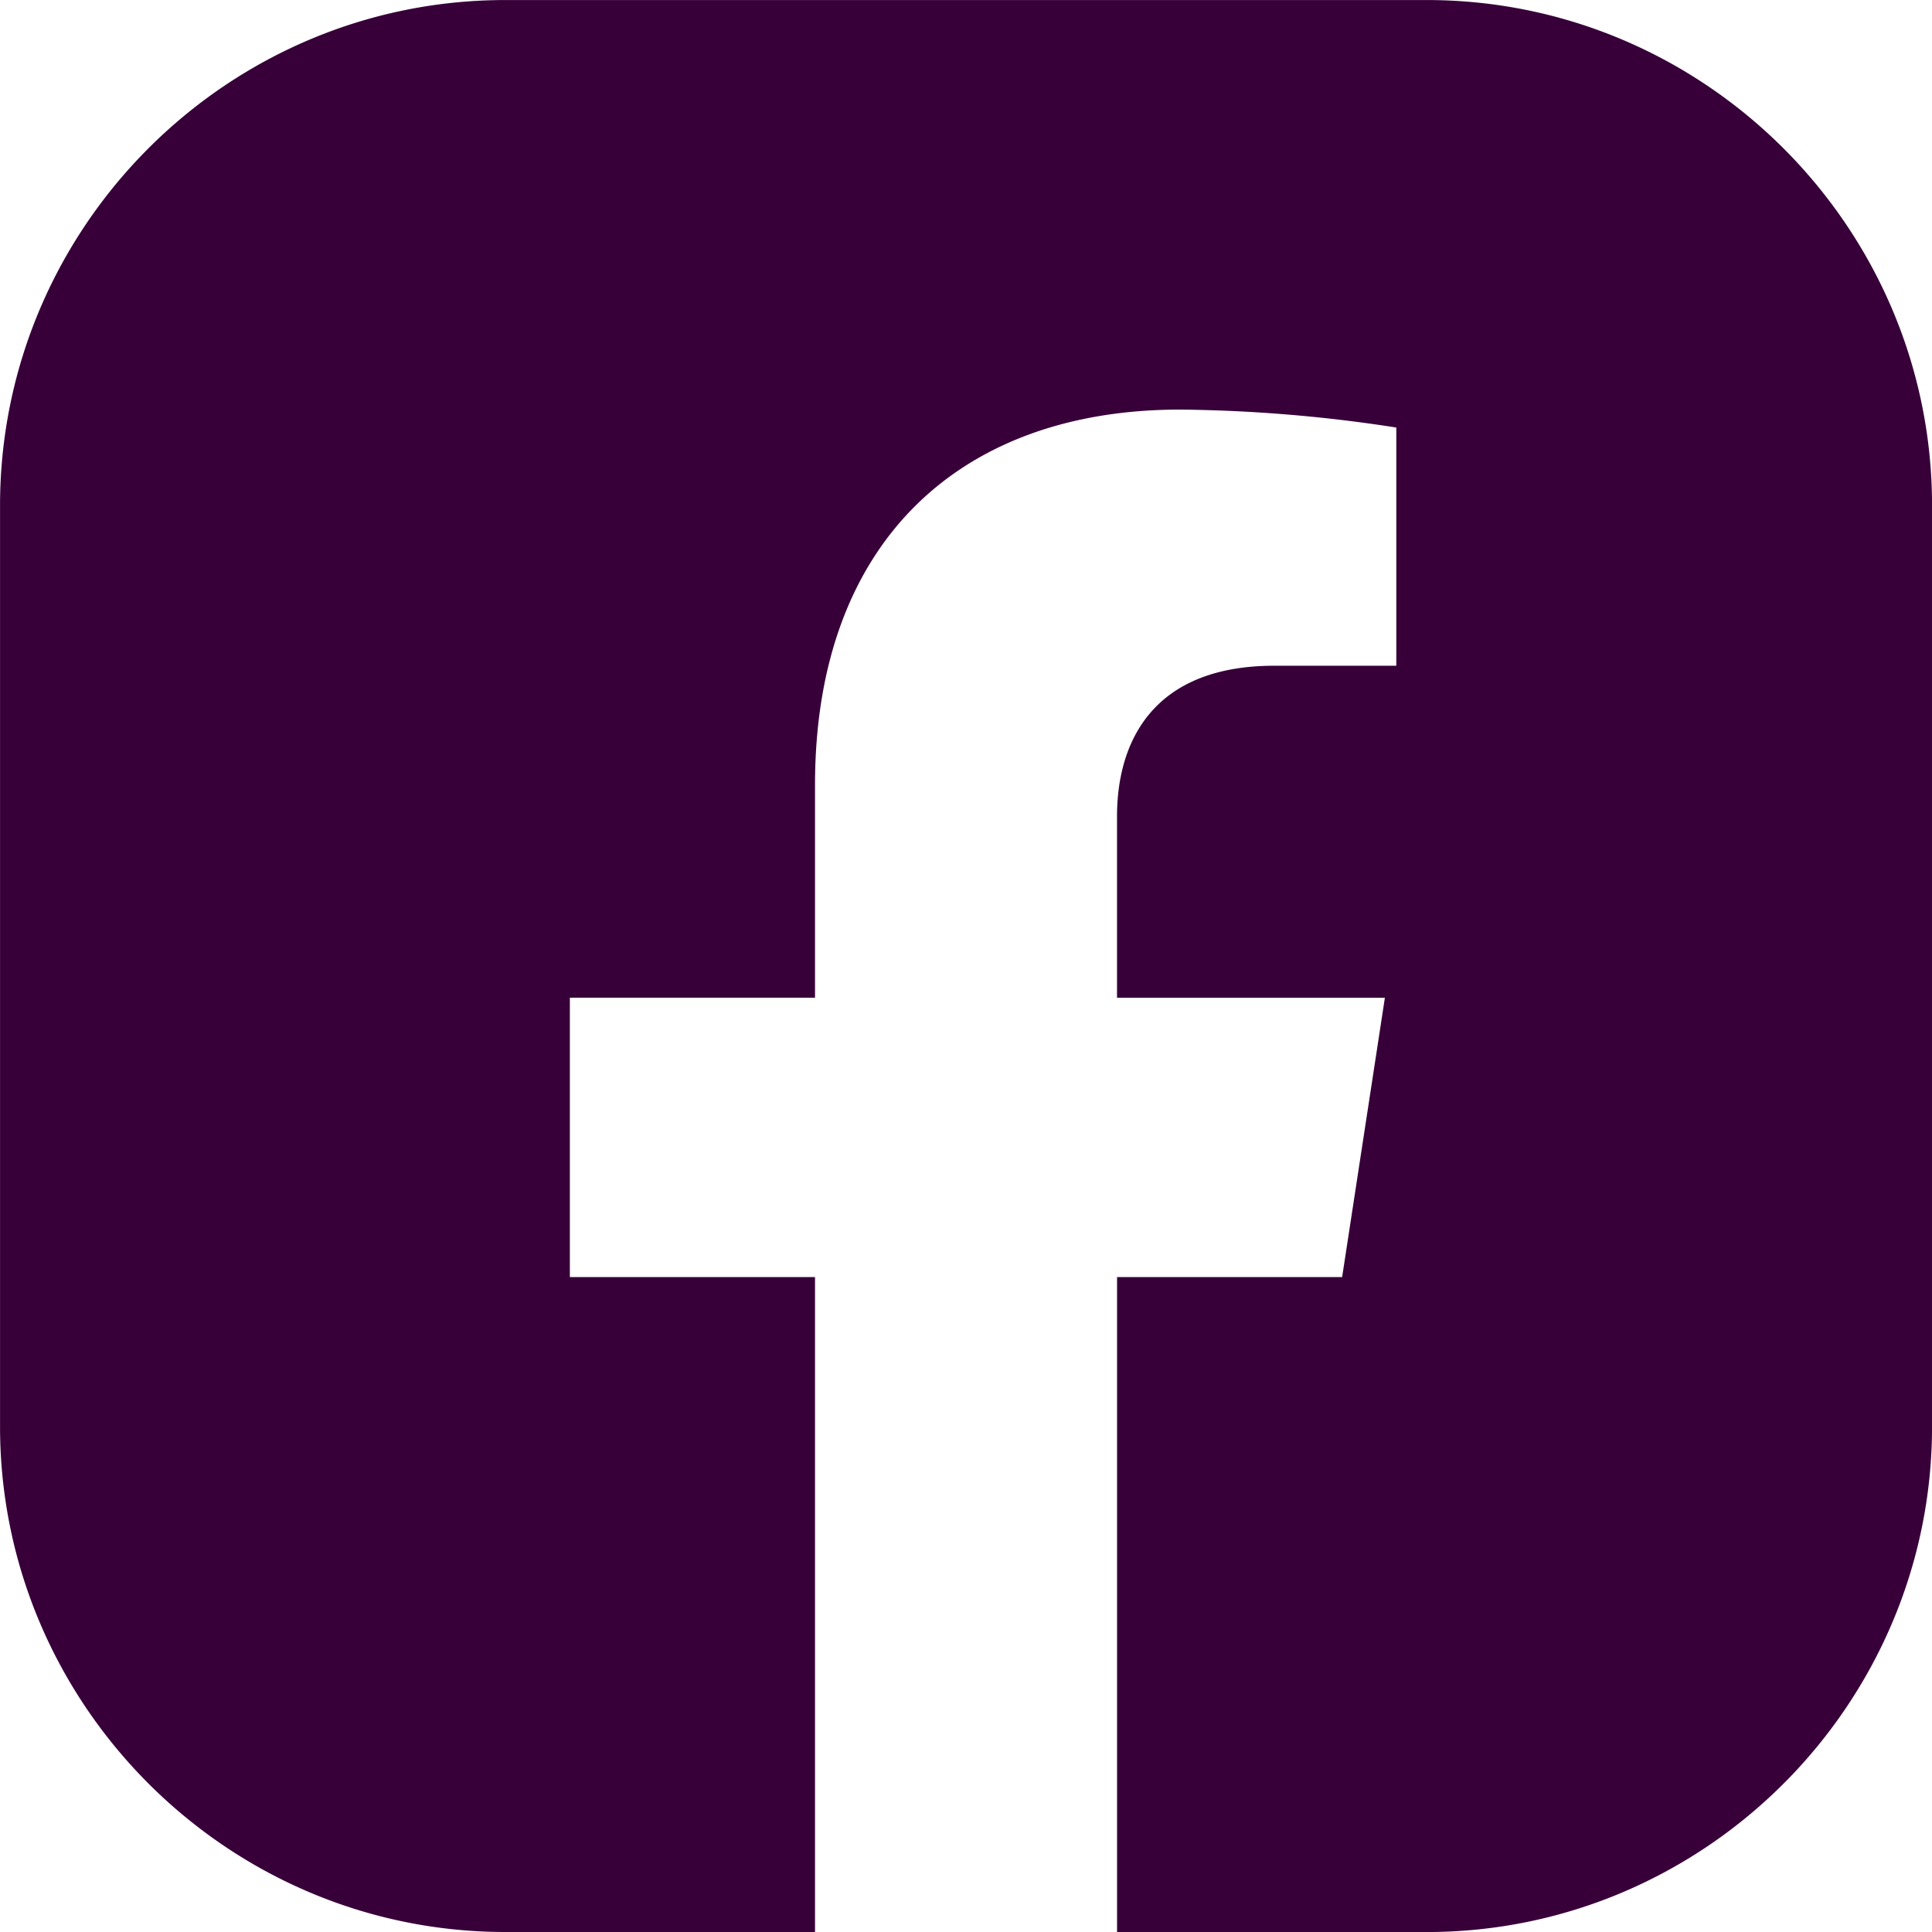 <?xml version="1.0" encoding="UTF-8"?>
<svg width="48" height="48" data-name="Layer 1" version="1.1" viewBox="0 0 48 48" xmlns="http://www.w3.org/2000/svg">
 <g transform="translate(-52.079 -14.086)" fill="#370039">
  <path d="m100.08 26.644c0-6.907-5.649-12.557-12.553-12.557h-22.894c-6.917 0-12.553 5.65-12.553 12.557v22.885c0 6.907 5.649 12.557 12.553 12.557h7.695v-16.272h-6.091v-6.939h6.091v-5.289c0-6.016 3.585-9.324 9.068-9.324a37.734 38.484 0 0 1 5.374 0.446v5.918h-3.03c-2.982 0-3.909 1.846-3.909 3.746v4.504h6.655l-1.062 6.939h-5.592v16.272h7.695c6.904 0 12.553-5.65 12.553-12.557z" fill="#370039" stroke-width=".442"/>
 </g>
</svg>
